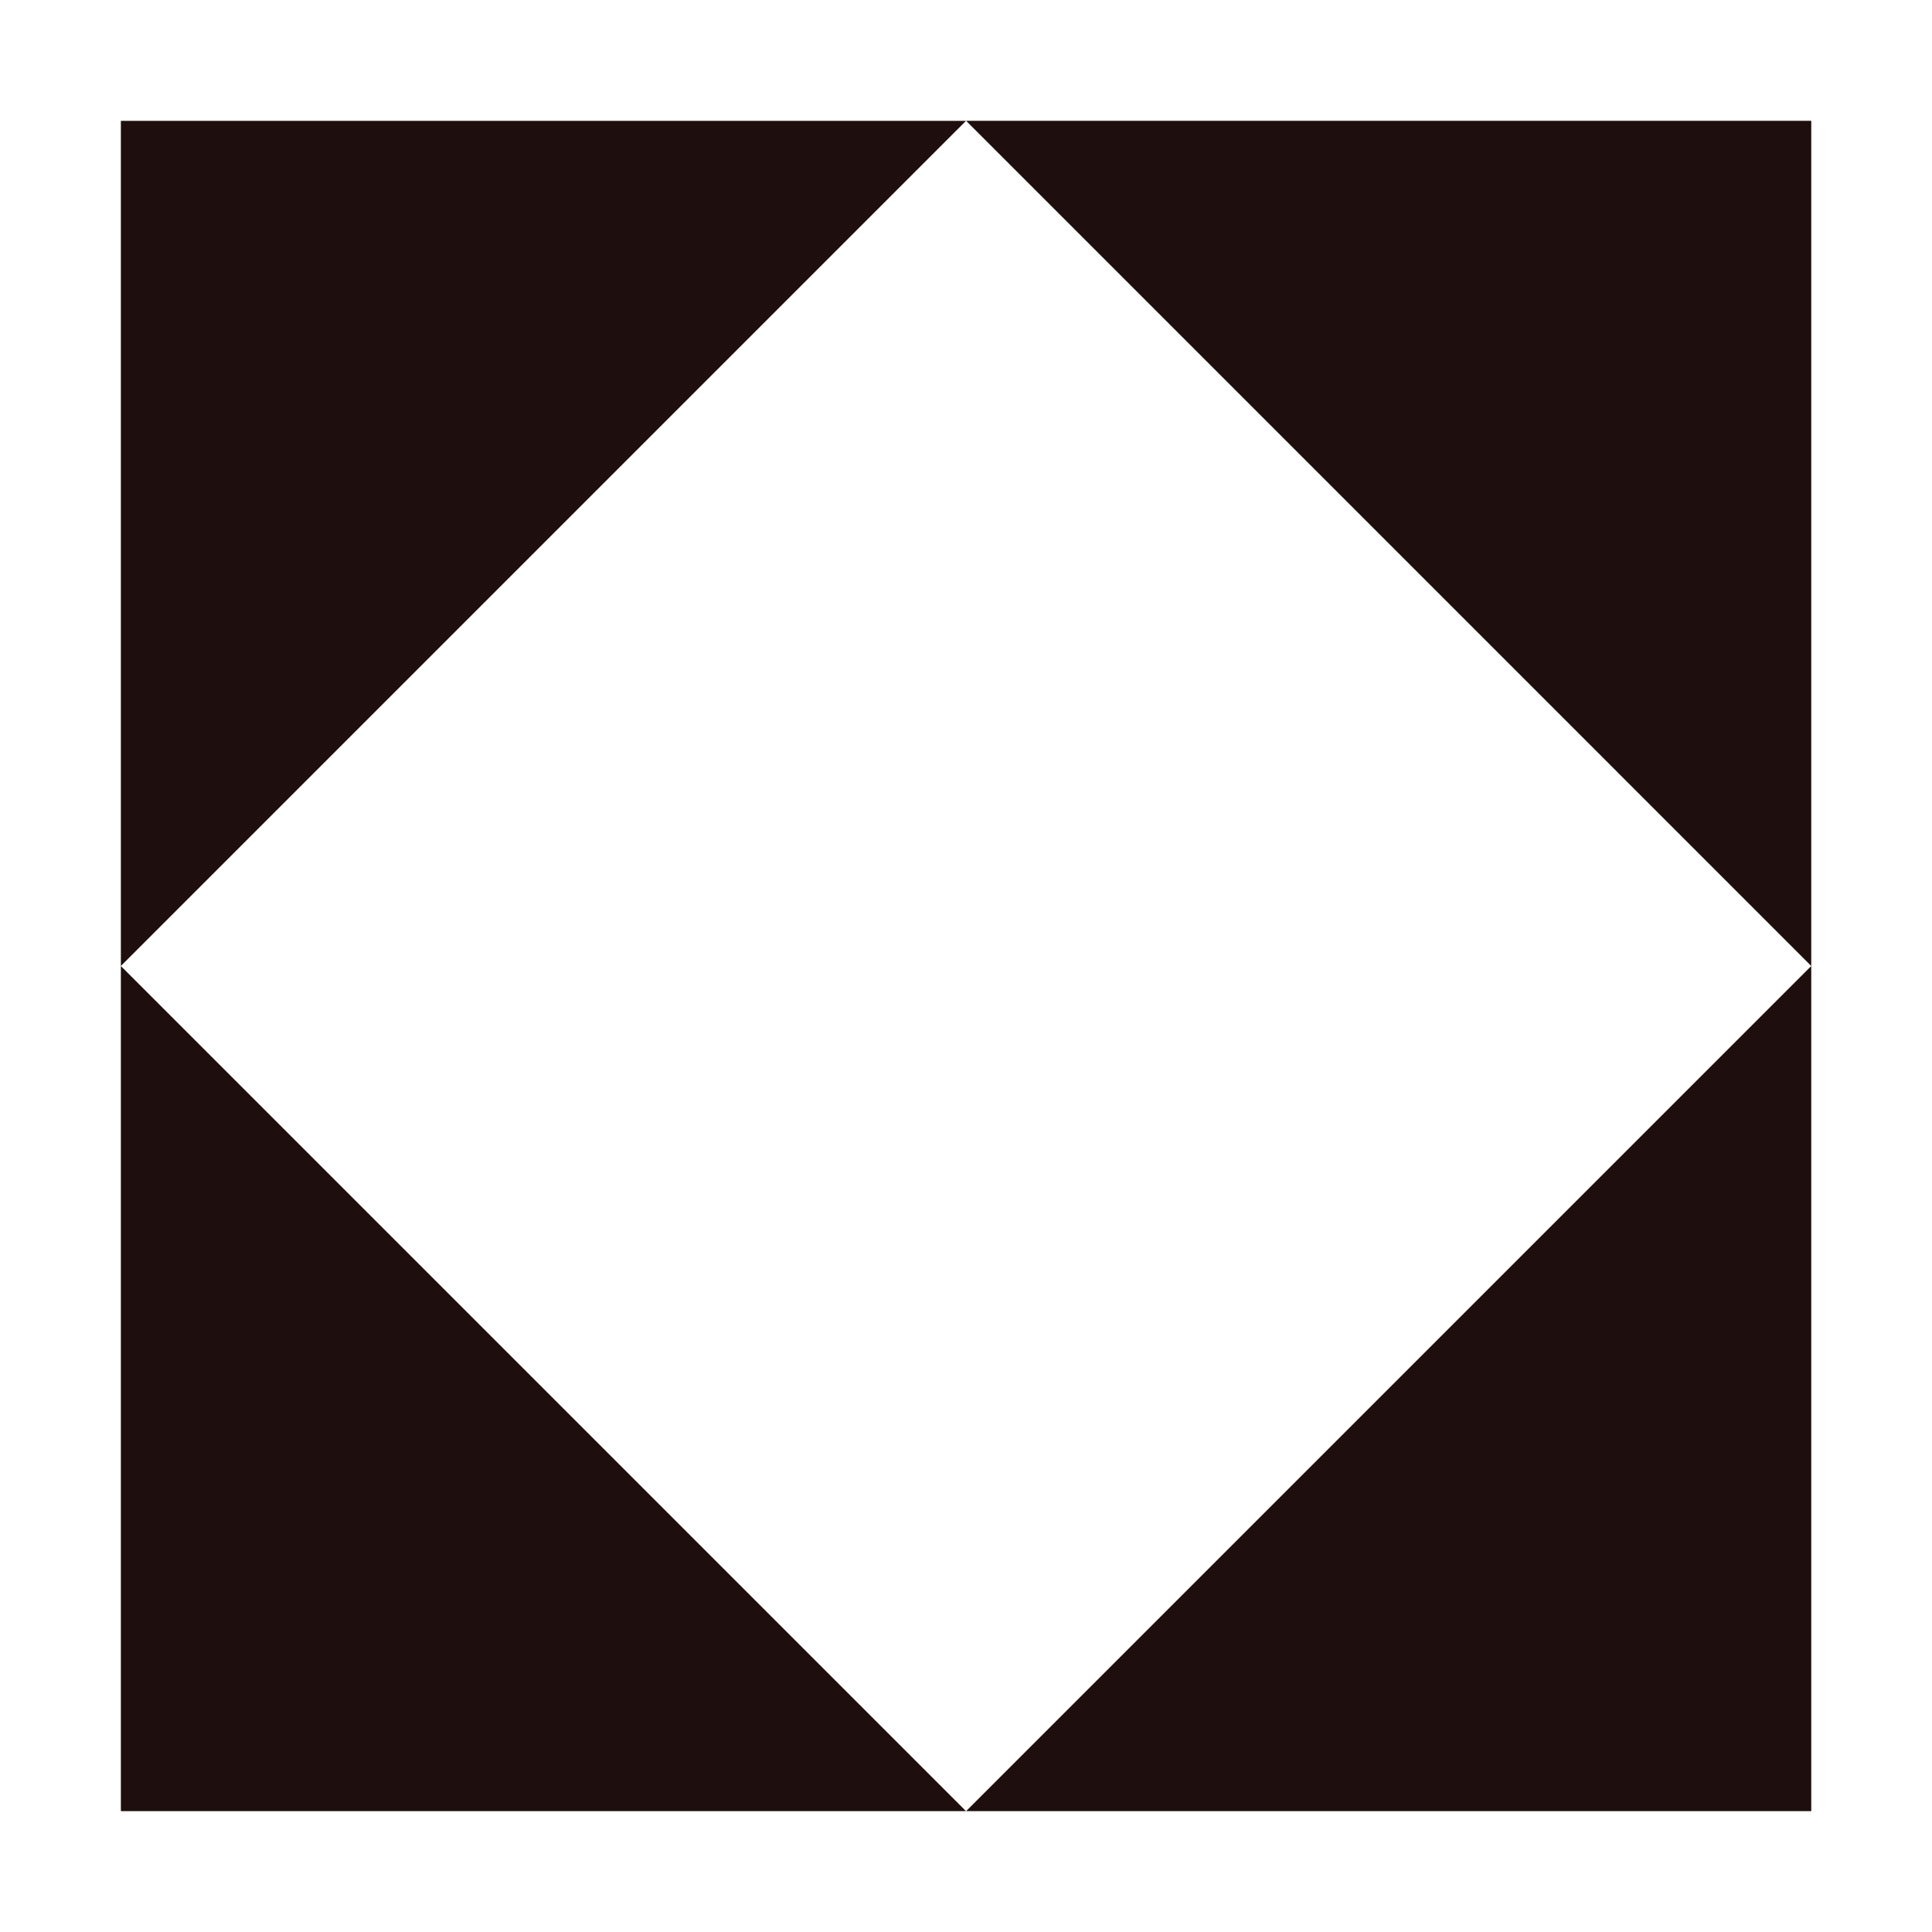 <svg width="64" height="64" viewBox="0 0 64 64" fill="none" xmlns="http://www.w3.org/2000/svg">
<path d="M4.004 59.997H32L4.004 32.001V59.997Z" fill="#1E0E0E"/>
<path d="M4.004 4.003V31.999L32 4.003H4.004Z" fill="#1E0E0E"/>
<path d="M60 59.996V32L32.004 59.996H60Z" fill="#1E0E0E"/>
<path d="M32.004 4.002L60 31.999V4.002H32.004Z" fill="#1E0E0E"/>
</svg>
